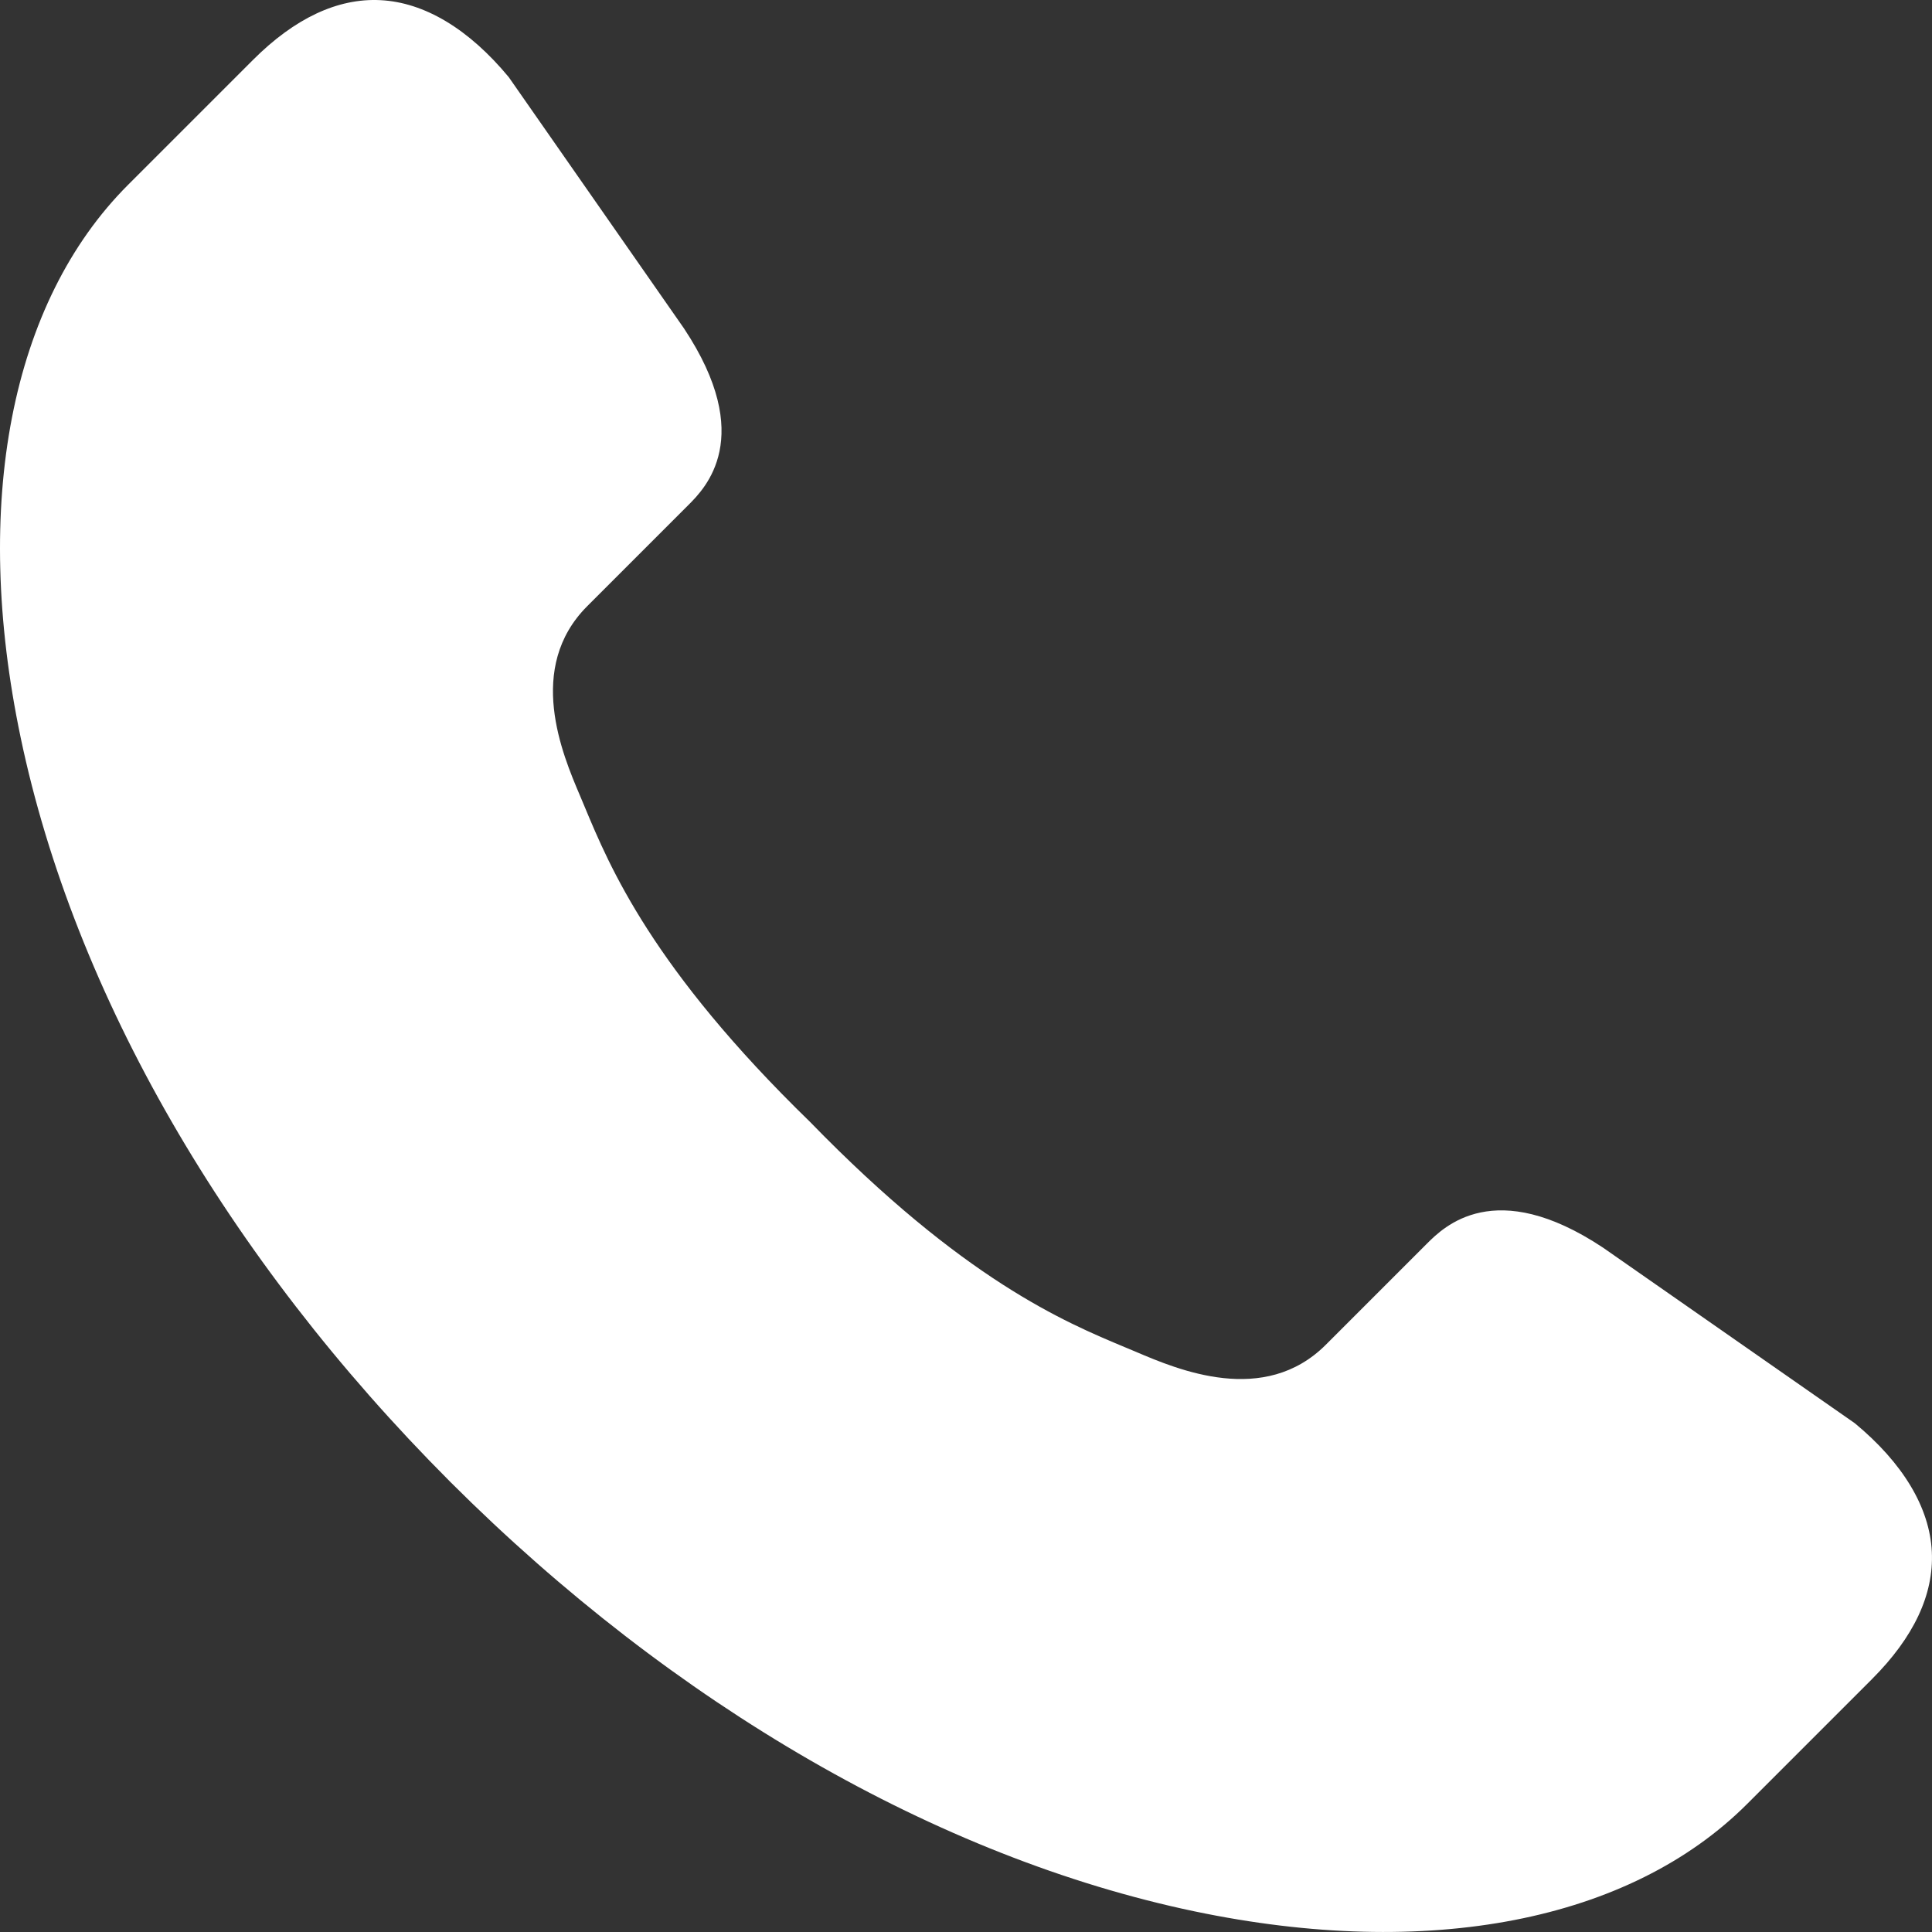<?xml version="1.0" encoding="UTF-8"?><svg id="b" xmlns="http://www.w3.org/2000/svg" viewBox="0 0 198.312 198.311"><rect x="0" y="0" width="198.312" height="198.311" fill="#333333" stroke="none"/><defs><style>.d{fill:#FFF;stroke-width:0px;}</style></defs><g id="c"><path class="d" d="m192.156,172.35l-12.816,12.816c-12.041,12.041-32.725,16.056-56.75,11.022-26.292-5.512-53.396-21.148-76.318-44.027l-.037-.037-.083-.085C23.271,129.118,7.635,102.014,2.124,75.722-2.912,51.697,1.105,31.012,13.146,18.972l12.816-12.816C30.251,1.867,34.663-.201,39.03.015c4.533.221,9.092,2.954,13.192,7.905l17.984,25.787c7.413,11.173,2.166,16.42.441,18.144l-10.365,10.365c-6.33,6.331-2.558,15.198-.746,19.46l.469,1.119c2.589,6.207,6.919,16.594,23.145,32.367,15.773,16.225,26.16,20.556,32.367,23.145l1.119.469c4.261,1.813,13.129,5.582,19.458-.746l10.365-10.365c1.726-1.724,6.974-6.971,18.078.396l25.853,18.029c4.951,4.1,7.684,8.66,7.905,13.192.214,4.383-1.853,8.779-6.141,13.068Z"/></g></svg>